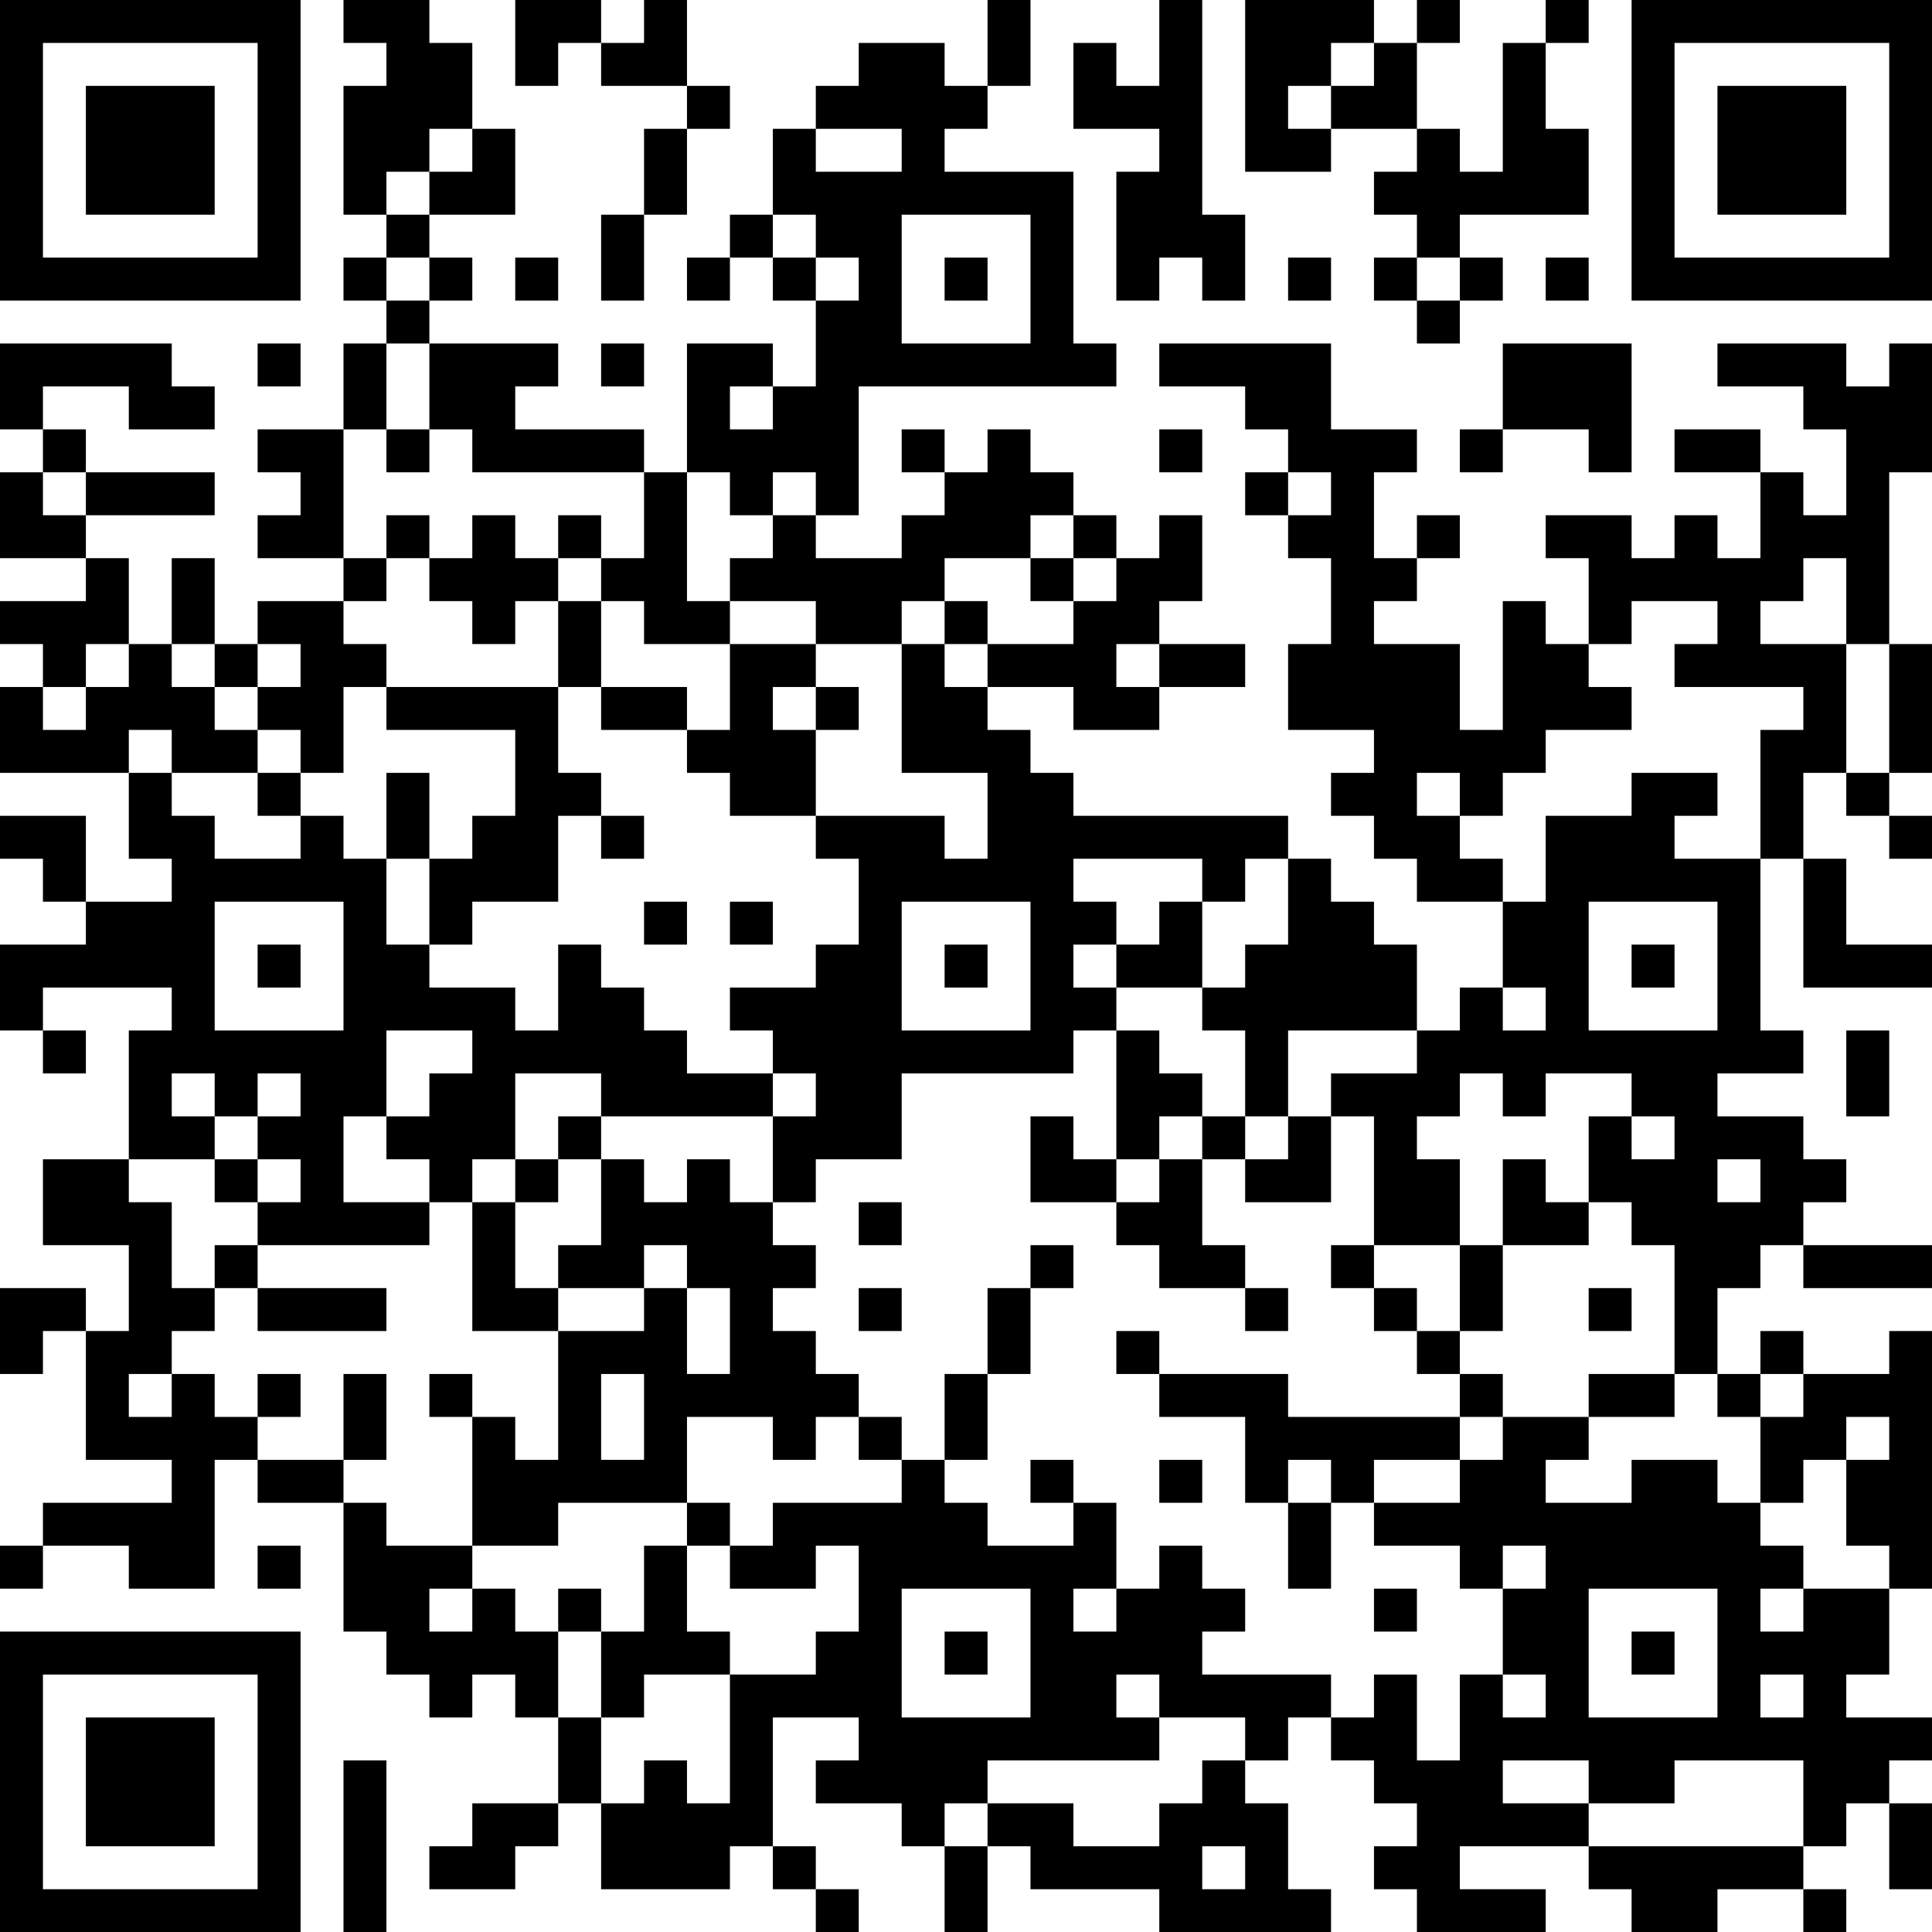 <?xml version="1.0" encoding="UTF-8"?>
<svg xmlns="http://www.w3.org/2000/svg" version="1.1" width="250" height="250" viewBox="0 0 250 250"><rect x="0" y="0" width="250" height="250" fill="#ffffff"/><g transform="scale(5.556)"><g transform="translate(0,0)"><path fill-rule="evenodd" d="M8 0L8 1L9 1L9 2L8 2L8 5L9 5L9 6L8 6L8 7L9 7L9 8L8 8L8 10L6 10L6 11L7 11L7 12L6 12L6 13L8 13L8 14L6 14L6 15L5 15L5 13L4 13L4 15L3 15L3 13L2 13L2 12L5 12L5 11L2 11L2 10L1 10L1 9L3 9L3 10L5 10L5 9L4 9L4 8L0 8L0 10L1 10L1 11L0 11L0 13L2 13L2 14L0 14L0 15L1 15L1 16L0 16L0 18L3 18L3 20L4 20L4 21L2 21L2 19L0 19L0 20L1 20L1 21L2 21L2 22L0 22L0 24L1 24L1 25L2 25L2 24L1 24L1 23L4 23L4 24L3 24L3 27L1 27L1 29L3 29L3 31L2 31L2 30L0 30L0 32L1 32L1 31L2 31L2 34L4 34L4 35L1 35L1 36L0 36L0 37L1 37L1 36L3 36L3 37L5 37L5 34L6 34L6 35L8 35L8 38L9 38L9 39L10 39L10 40L11 40L11 39L12 39L12 40L13 40L13 42L11 42L11 43L10 43L10 44L12 44L12 43L13 43L13 42L14 42L14 44L17 44L17 43L18 43L18 44L19 44L19 45L20 45L20 44L19 44L19 43L18 43L18 40L20 40L20 41L19 41L19 42L21 42L21 43L22 43L22 45L23 45L23 43L24 43L24 44L27 44L27 45L31 45L31 44L30 44L30 42L29 42L29 41L30 41L30 40L31 40L31 41L32 41L32 42L33 42L33 43L32 43L32 44L33 44L33 45L36 45L36 44L34 44L34 43L37 43L37 44L38 44L38 45L40 45L40 44L42 44L42 45L43 45L43 44L42 44L42 43L43 43L43 42L44 42L44 44L45 44L45 42L44 42L44 41L45 41L45 40L43 40L43 39L44 39L44 37L45 37L45 31L44 31L44 32L42 32L42 31L41 31L41 32L40 32L40 30L41 30L41 29L42 29L42 30L45 30L45 29L42 29L42 28L43 28L43 27L42 27L42 26L40 26L40 25L42 25L42 24L41 24L41 20L42 20L42 23L45 23L45 22L43 22L43 20L42 20L42 18L43 18L43 19L44 19L44 20L45 20L45 19L44 19L44 18L45 18L45 15L44 15L44 11L45 11L45 8L44 8L44 9L43 9L43 8L40 8L40 9L42 9L42 10L43 10L43 12L42 12L42 11L41 11L41 10L39 10L39 11L41 11L41 13L40 13L40 12L39 12L39 13L38 13L38 12L36 12L36 13L37 13L37 15L36 15L36 14L35 14L35 17L34 17L34 15L32 15L32 14L33 14L33 13L34 13L34 12L33 12L33 13L32 13L32 11L33 11L33 10L31 10L31 8L27 8L27 9L29 9L29 10L30 10L30 11L29 11L29 12L30 12L30 13L31 13L31 15L30 15L30 17L32 17L32 18L31 18L31 19L32 19L32 20L33 20L33 21L35 21L35 23L34 23L34 24L33 24L33 22L32 22L32 21L31 21L31 20L30 20L30 19L25 19L25 18L24 18L24 17L23 17L23 16L25 16L25 17L27 17L27 16L29 16L29 15L27 15L27 14L28 14L28 12L27 12L27 13L26 13L26 12L25 12L25 11L24 11L24 10L23 10L23 11L22 11L22 10L21 10L21 11L22 11L22 12L21 12L21 13L19 13L19 12L20 12L20 9L26 9L26 8L25 8L25 4L22 4L22 3L23 3L23 2L24 2L24 0L23 0L23 2L22 2L22 1L20 1L20 2L19 2L19 3L18 3L18 5L17 5L17 6L16 6L16 7L17 7L17 6L18 6L18 7L19 7L19 9L18 9L18 8L16 8L16 11L15 11L15 10L12 10L12 9L13 9L13 8L10 8L10 7L11 7L11 6L10 6L10 5L12 5L12 3L11 3L11 1L10 1L10 0ZM12 0L12 2L13 2L13 1L14 1L14 2L16 2L16 3L15 3L15 5L14 5L14 7L15 7L15 5L16 5L16 3L17 3L17 2L16 2L16 0L15 0L15 1L14 1L14 0ZM27 0L27 2L26 2L26 1L25 1L25 3L27 3L27 4L26 4L26 7L27 7L27 6L28 6L28 7L29 7L29 5L28 5L28 0ZM29 0L29 4L31 4L31 3L33 3L33 4L32 4L32 5L33 5L33 6L32 6L32 7L33 7L33 8L34 8L34 7L35 7L35 6L34 6L34 5L37 5L37 3L36 3L36 1L37 1L37 0L36 0L36 1L35 1L35 4L34 4L34 3L33 3L33 1L34 1L34 0L33 0L33 1L32 1L32 0ZM31 1L31 2L30 2L30 3L31 3L31 2L32 2L32 1ZM10 3L10 4L9 4L9 5L10 5L10 4L11 4L11 3ZM19 3L19 4L21 4L21 3ZM18 5L18 6L19 6L19 7L20 7L20 6L19 6L19 5ZM21 5L21 8L24 8L24 5ZM9 6L9 7L10 7L10 6ZM12 6L12 7L13 7L13 6ZM22 6L22 7L23 7L23 6ZM30 6L30 7L31 7L31 6ZM33 6L33 7L34 7L34 6ZM36 6L36 7L37 7L37 6ZM6 8L6 9L7 9L7 8ZM9 8L9 10L8 10L8 13L9 13L9 14L8 14L8 15L9 15L9 16L8 16L8 18L7 18L7 17L6 17L6 16L7 16L7 15L6 15L6 16L5 16L5 15L4 15L4 16L5 16L5 17L6 17L6 18L4 18L4 17L3 17L3 18L4 18L4 19L5 19L5 20L7 20L7 19L8 19L8 20L9 20L9 22L10 22L10 23L12 23L12 24L13 24L13 22L14 22L14 23L15 23L15 24L16 24L16 25L18 25L18 26L14 26L14 25L12 25L12 27L11 27L11 28L10 28L10 27L9 27L9 26L10 26L10 25L11 25L11 24L9 24L9 26L8 26L8 28L10 28L10 29L6 29L6 28L7 28L7 27L6 27L6 26L7 26L7 25L6 25L6 26L5 26L5 25L4 25L4 26L5 26L5 27L3 27L3 28L4 28L4 30L5 30L5 31L4 31L4 32L3 32L3 33L4 33L4 32L5 32L5 33L6 33L6 34L8 34L8 35L9 35L9 36L11 36L11 37L10 37L10 38L11 38L11 37L12 37L12 38L13 38L13 40L14 40L14 42L15 42L15 41L16 41L16 42L17 42L17 39L19 39L19 38L20 38L20 36L19 36L19 37L17 37L17 36L18 36L18 35L21 35L21 34L22 34L22 35L23 35L23 36L25 36L25 35L26 35L26 37L25 37L25 38L26 38L26 37L27 37L27 36L28 36L28 37L29 37L29 38L28 38L28 39L31 39L31 40L32 40L32 39L33 39L33 41L34 41L34 39L35 39L35 40L36 40L36 39L35 39L35 37L36 37L36 36L35 36L35 37L34 37L34 36L32 36L32 35L34 35L34 34L35 34L35 33L37 33L37 34L36 34L36 35L38 35L38 34L40 34L40 35L41 35L41 36L42 36L42 37L41 37L41 38L42 38L42 37L44 37L44 36L43 36L43 34L44 34L44 33L43 33L43 34L42 34L42 35L41 35L41 33L42 33L42 32L41 32L41 33L40 33L40 32L39 32L39 29L38 29L38 28L37 28L37 26L38 26L38 27L39 27L39 26L38 26L38 25L36 25L36 26L35 26L35 25L34 25L34 26L33 26L33 27L34 27L34 29L32 29L32 26L31 26L31 25L33 25L33 24L30 24L30 26L29 26L29 24L28 24L28 23L29 23L29 22L30 22L30 20L29 20L29 21L28 21L28 20L25 20L25 21L26 21L26 22L25 22L25 23L26 23L26 24L25 24L25 25L21 25L21 27L19 27L19 28L18 28L18 26L19 26L19 25L18 25L18 24L17 24L17 23L19 23L19 22L20 22L20 20L19 20L19 19L22 19L22 20L23 20L23 18L21 18L21 15L22 15L22 16L23 16L23 15L25 15L25 14L26 14L26 13L25 13L25 12L24 12L24 13L22 13L22 14L21 14L21 15L19 15L19 14L17 14L17 13L18 13L18 12L19 12L19 11L18 11L18 12L17 12L17 11L16 11L16 14L17 14L17 15L15 15L15 14L14 14L14 13L15 13L15 11L11 11L11 10L10 10L10 8ZM14 8L14 9L15 9L15 8ZM35 8L35 10L34 10L34 11L35 11L35 10L37 10L37 11L38 11L38 8ZM17 9L17 10L18 10L18 9ZM9 10L9 11L10 11L10 10ZM27 10L27 11L28 11L28 10ZM1 11L1 12L2 12L2 11ZM30 11L30 12L31 12L31 11ZM9 12L9 13L10 13L10 14L11 14L11 15L12 15L12 14L13 14L13 16L9 16L9 17L12 17L12 19L11 19L11 20L10 20L10 18L9 18L9 20L10 20L10 22L11 22L11 21L13 21L13 19L14 19L14 20L15 20L15 19L14 19L14 18L13 18L13 16L14 16L14 17L16 17L16 18L17 18L17 19L19 19L19 17L20 17L20 16L19 16L19 15L17 15L17 17L16 17L16 16L14 16L14 14L13 14L13 13L14 13L14 12L13 12L13 13L12 13L12 12L11 12L11 13L10 13L10 12ZM24 13L24 14L25 14L25 13ZM42 13L42 14L41 14L41 15L43 15L43 18L44 18L44 15L43 15L43 13ZM22 14L22 15L23 15L23 14ZM38 14L38 15L37 15L37 16L38 16L38 17L36 17L36 18L35 18L35 19L34 19L34 18L33 18L33 19L34 19L34 20L35 20L35 21L36 21L36 19L38 19L38 18L40 18L40 19L39 19L39 20L41 20L41 17L42 17L42 16L39 16L39 15L40 15L40 14ZM2 15L2 16L1 16L1 17L2 17L2 16L3 16L3 15ZM26 15L26 16L27 16L27 15ZM18 16L18 17L19 17L19 16ZM6 18L6 19L7 19L7 18ZM5 21L5 24L8 24L8 21ZM15 21L15 22L16 22L16 21ZM17 21L17 22L18 22L18 21ZM21 21L21 24L24 24L24 21ZM27 21L27 22L26 22L26 23L28 23L28 21ZM37 21L37 24L40 24L40 21ZM6 22L6 23L7 23L7 22ZM22 22L22 23L23 23L23 22ZM38 22L38 23L39 23L39 22ZM35 23L35 24L36 24L36 23ZM26 24L26 27L25 27L25 26L24 26L24 28L26 28L26 29L27 29L27 30L29 30L29 31L30 31L30 30L29 30L29 29L28 29L28 27L29 27L29 28L31 28L31 26L30 26L30 27L29 27L29 26L28 26L28 25L27 25L27 24ZM43 24L43 26L44 26L44 24ZM13 26L13 27L12 27L12 28L11 28L11 31L13 31L13 34L12 34L12 33L11 33L11 32L10 32L10 33L11 33L11 36L13 36L13 35L16 35L16 36L15 36L15 38L14 38L14 37L13 37L13 38L14 38L14 40L15 40L15 39L17 39L17 38L16 38L16 36L17 36L17 35L16 35L16 33L18 33L18 34L19 34L19 33L20 33L20 34L21 34L21 33L20 33L20 32L19 32L19 31L18 31L18 30L19 30L19 29L18 29L18 28L17 28L17 27L16 27L16 28L15 28L15 27L14 27L14 26ZM27 26L27 27L26 27L26 28L27 28L27 27L28 27L28 26ZM5 27L5 28L6 28L6 27ZM13 27L13 28L12 28L12 30L13 30L13 31L15 31L15 30L16 30L16 32L17 32L17 30L16 30L16 29L15 29L15 30L13 30L13 29L14 29L14 27ZM35 27L35 29L34 29L34 31L33 31L33 30L32 30L32 29L31 29L31 30L32 30L32 31L33 31L33 32L34 32L34 33L30 33L30 32L27 32L27 31L26 31L26 32L27 32L27 33L29 33L29 35L30 35L30 37L31 37L31 35L32 35L32 34L34 34L34 33L35 33L35 32L34 32L34 31L35 31L35 29L37 29L37 28L36 28L36 27ZM40 27L40 28L41 28L41 27ZM20 28L20 29L21 29L21 28ZM5 29L5 30L6 30L6 31L9 31L9 30L6 30L6 29ZM24 29L24 30L23 30L23 32L22 32L22 34L23 34L23 32L24 32L24 30L25 30L25 29ZM20 30L20 31L21 31L21 30ZM37 30L37 31L38 31L38 30ZM6 32L6 33L7 33L7 32ZM8 32L8 34L9 34L9 32ZM14 32L14 34L15 34L15 32ZM37 32L37 33L39 33L39 32ZM24 34L24 35L25 35L25 34ZM27 34L27 35L28 35L28 34ZM30 34L30 35L31 35L31 34ZM6 36L6 37L7 37L7 36ZM21 37L21 40L24 40L24 37ZM32 37L32 38L33 38L33 37ZM37 37L37 40L40 40L40 37ZM22 38L22 39L23 39L23 38ZM38 38L38 39L39 39L39 38ZM26 39L26 40L27 40L27 41L23 41L23 42L22 42L22 43L23 43L23 42L25 42L25 43L27 43L27 42L28 42L28 41L29 41L29 40L27 40L27 39ZM41 39L41 40L42 40L42 39ZM8 41L8 45L9 45L9 41ZM35 41L35 42L37 42L37 43L42 43L42 41L39 41L39 42L37 42L37 41ZM28 43L28 44L29 44L29 43ZM0 0L0 7L7 7L7 0ZM1 1L1 6L6 6L6 1ZM2 2L2 5L5 5L5 2ZM38 0L38 7L45 7L45 0ZM39 1L39 6L44 6L44 1ZM40 2L40 5L43 5L43 2ZM0 38L0 45L7 45L7 38ZM1 39L1 44L6 44L6 39ZM2 40L2 43L5 43L5 40Z" fill="#000000"/></g></g></svg>
